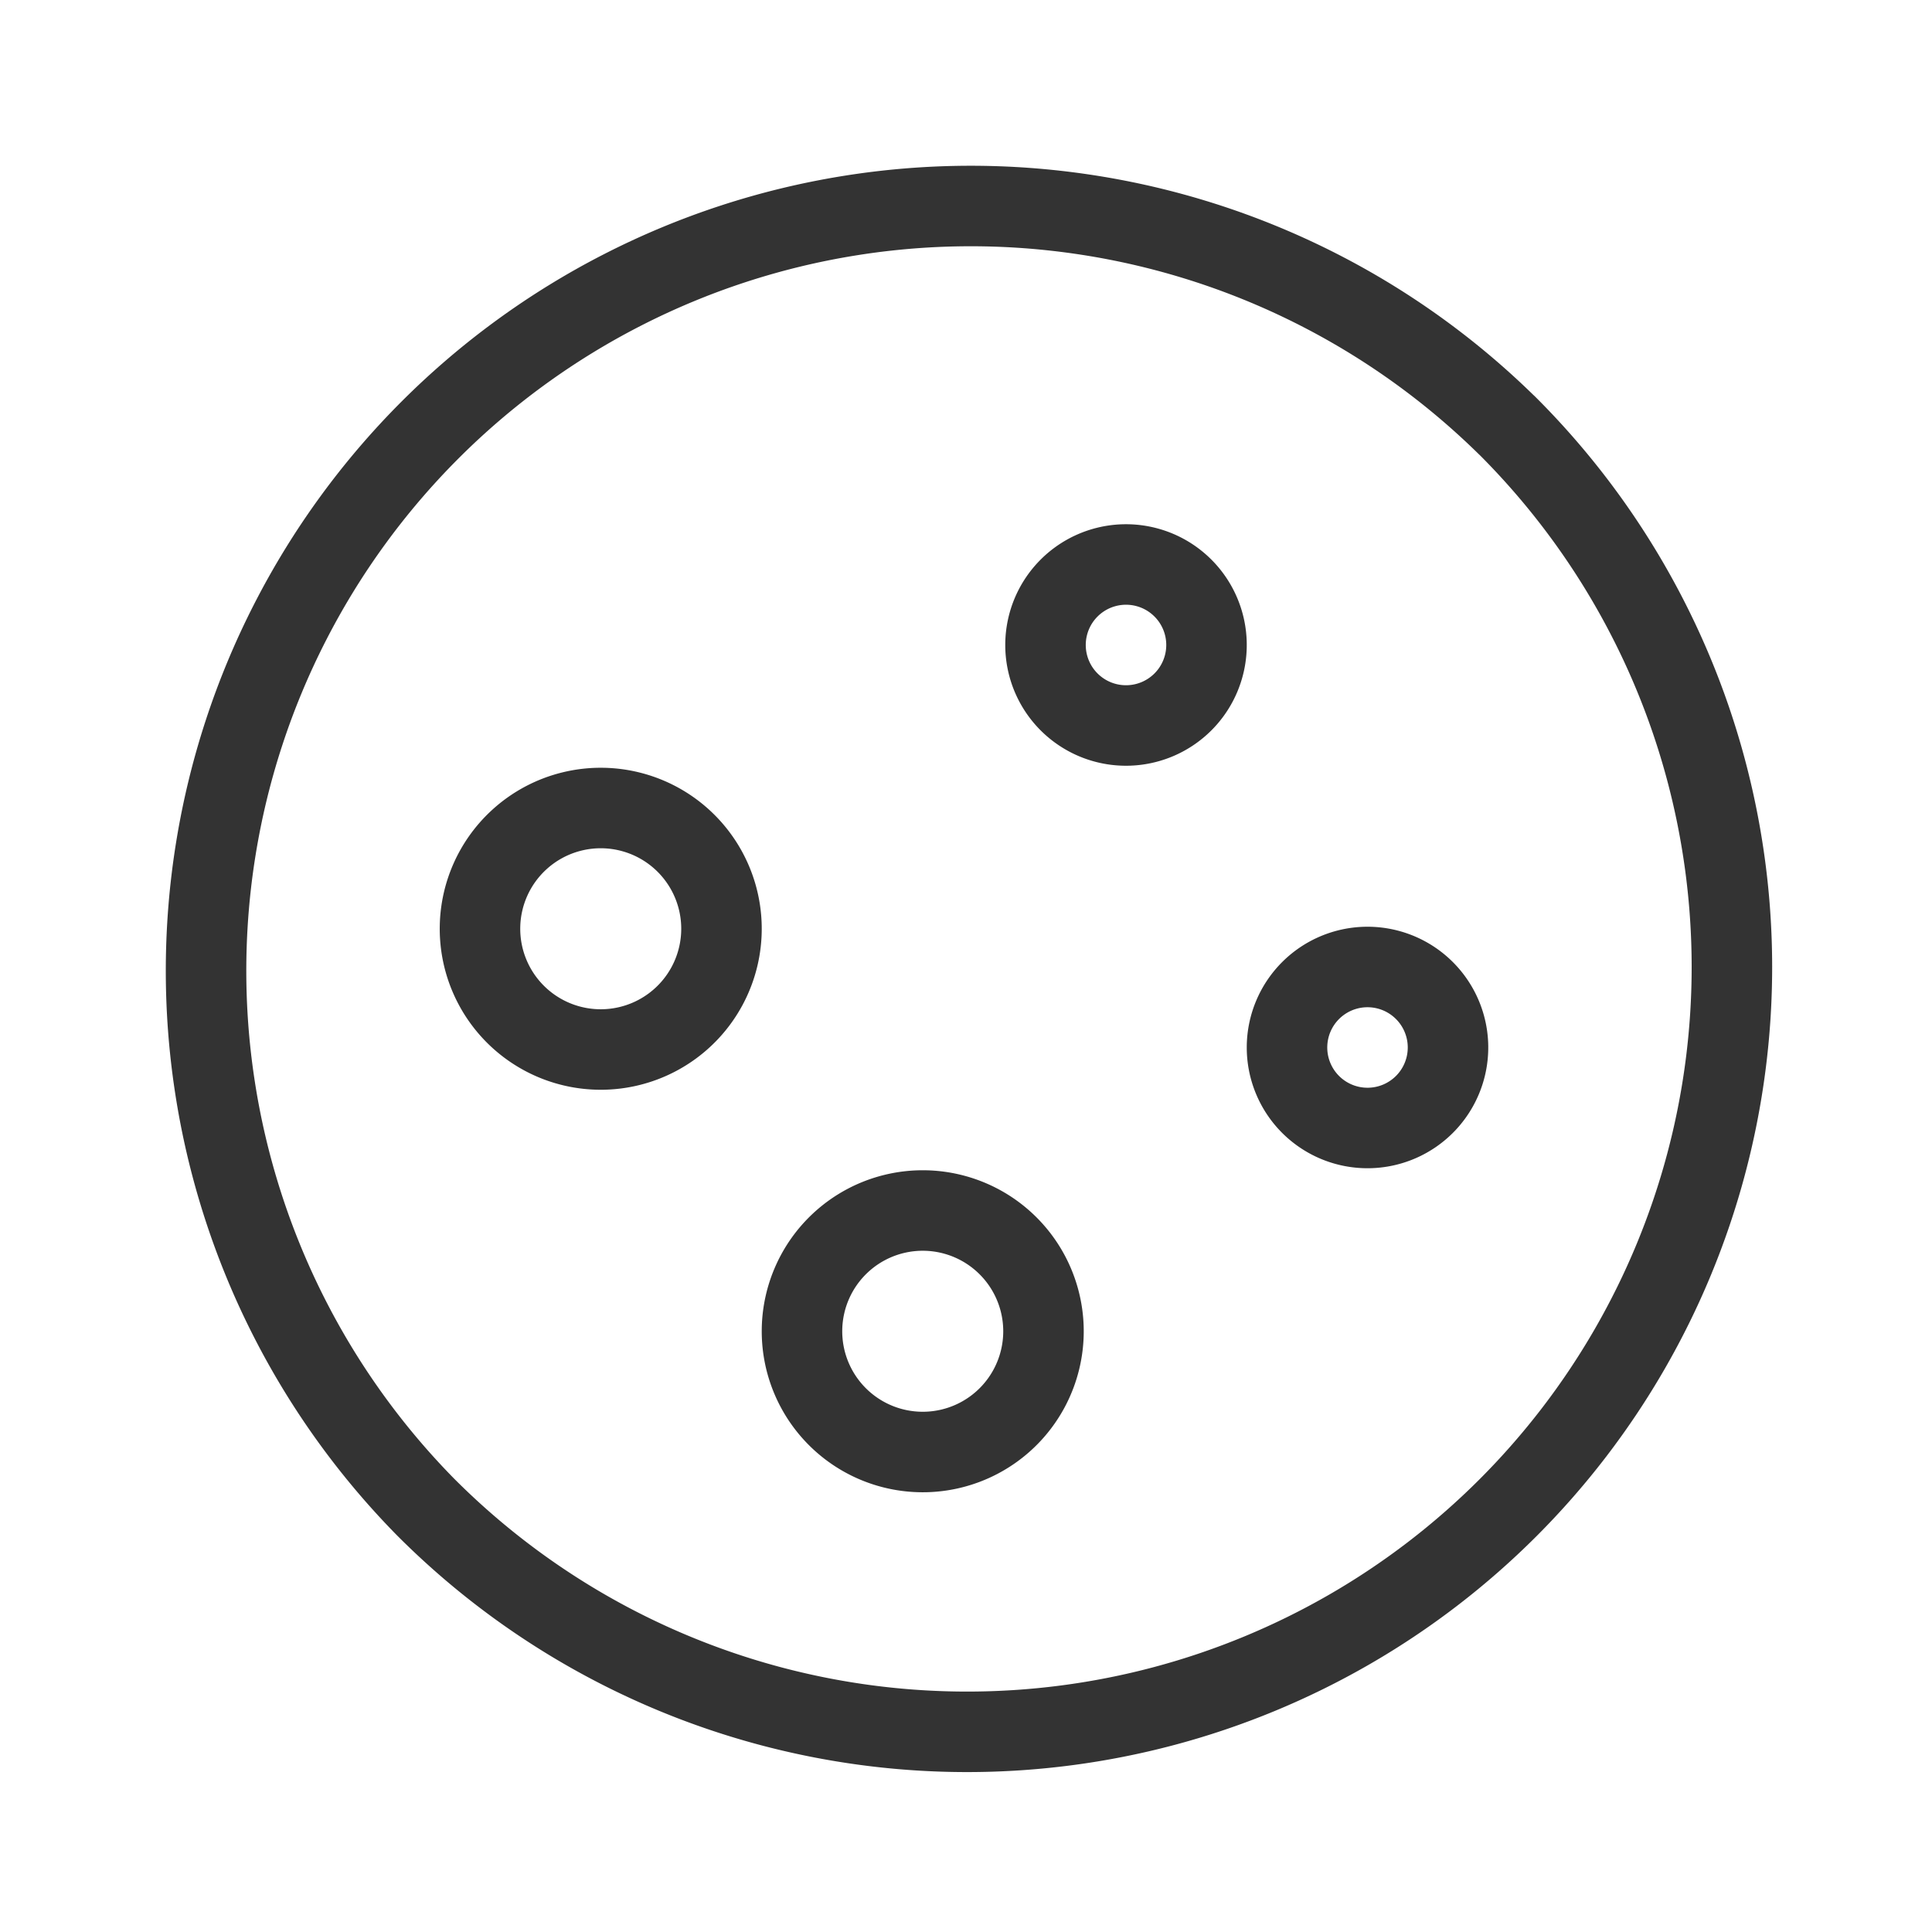 <svg width="24" height="24" viewBox="0 0 24 24" xmlns="http://www.w3.org/2000/svg"><g id="Symbols" stroke="none" stroke-width="1" fill="none" fill-rule="evenodd"><g id="clock"><path id="bg" fill-opacity="0" fill="#D8D8D8" d="M0 0h24v24H0z"/><path d="M18.718 5.282A9.5 9.5 0 115.283 18.717 9.5 9.5 0 0118.717 5.282" id="Shape" stroke="#333" stroke-linecap="round" stroke-linejoin="round"/><path d="M12.56 15.44a1.5 1.5 0 11-2.12 2.12 1.5 1.5 0 012.12-2.12" id="Shape" stroke="#333" stroke-linecap="round" stroke-linejoin="round" transform="matrix(-1 0 0 1 23 0)"/><path d="M8.56 10.44a1.5 1.5 0 11-2.12 2.12 1.5 1.5 0 012.12-2.12" id="Shape" stroke="#333" stroke-linecap="round" stroke-linejoin="round" transform="matrix(-1 0 0 1 15 0)"/><path d="M14.707 7.293a1 1 0 11-1.414 1.414 1 1 0 011.414-1.414" id="Shape" stroke="#333" stroke-linecap="round" stroke-linejoin="round" transform="matrix(-1 0 0 1 28 0)"/><path d="M17.707 12.293a1 1 0 11-1.414 1.414 1 1 0 011.414-1.414" id="Shape" stroke="#333" stroke-linecap="round" stroke-linejoin="round" transform="matrix(-1 0 0 1 34 0)"/></g></g></svg>